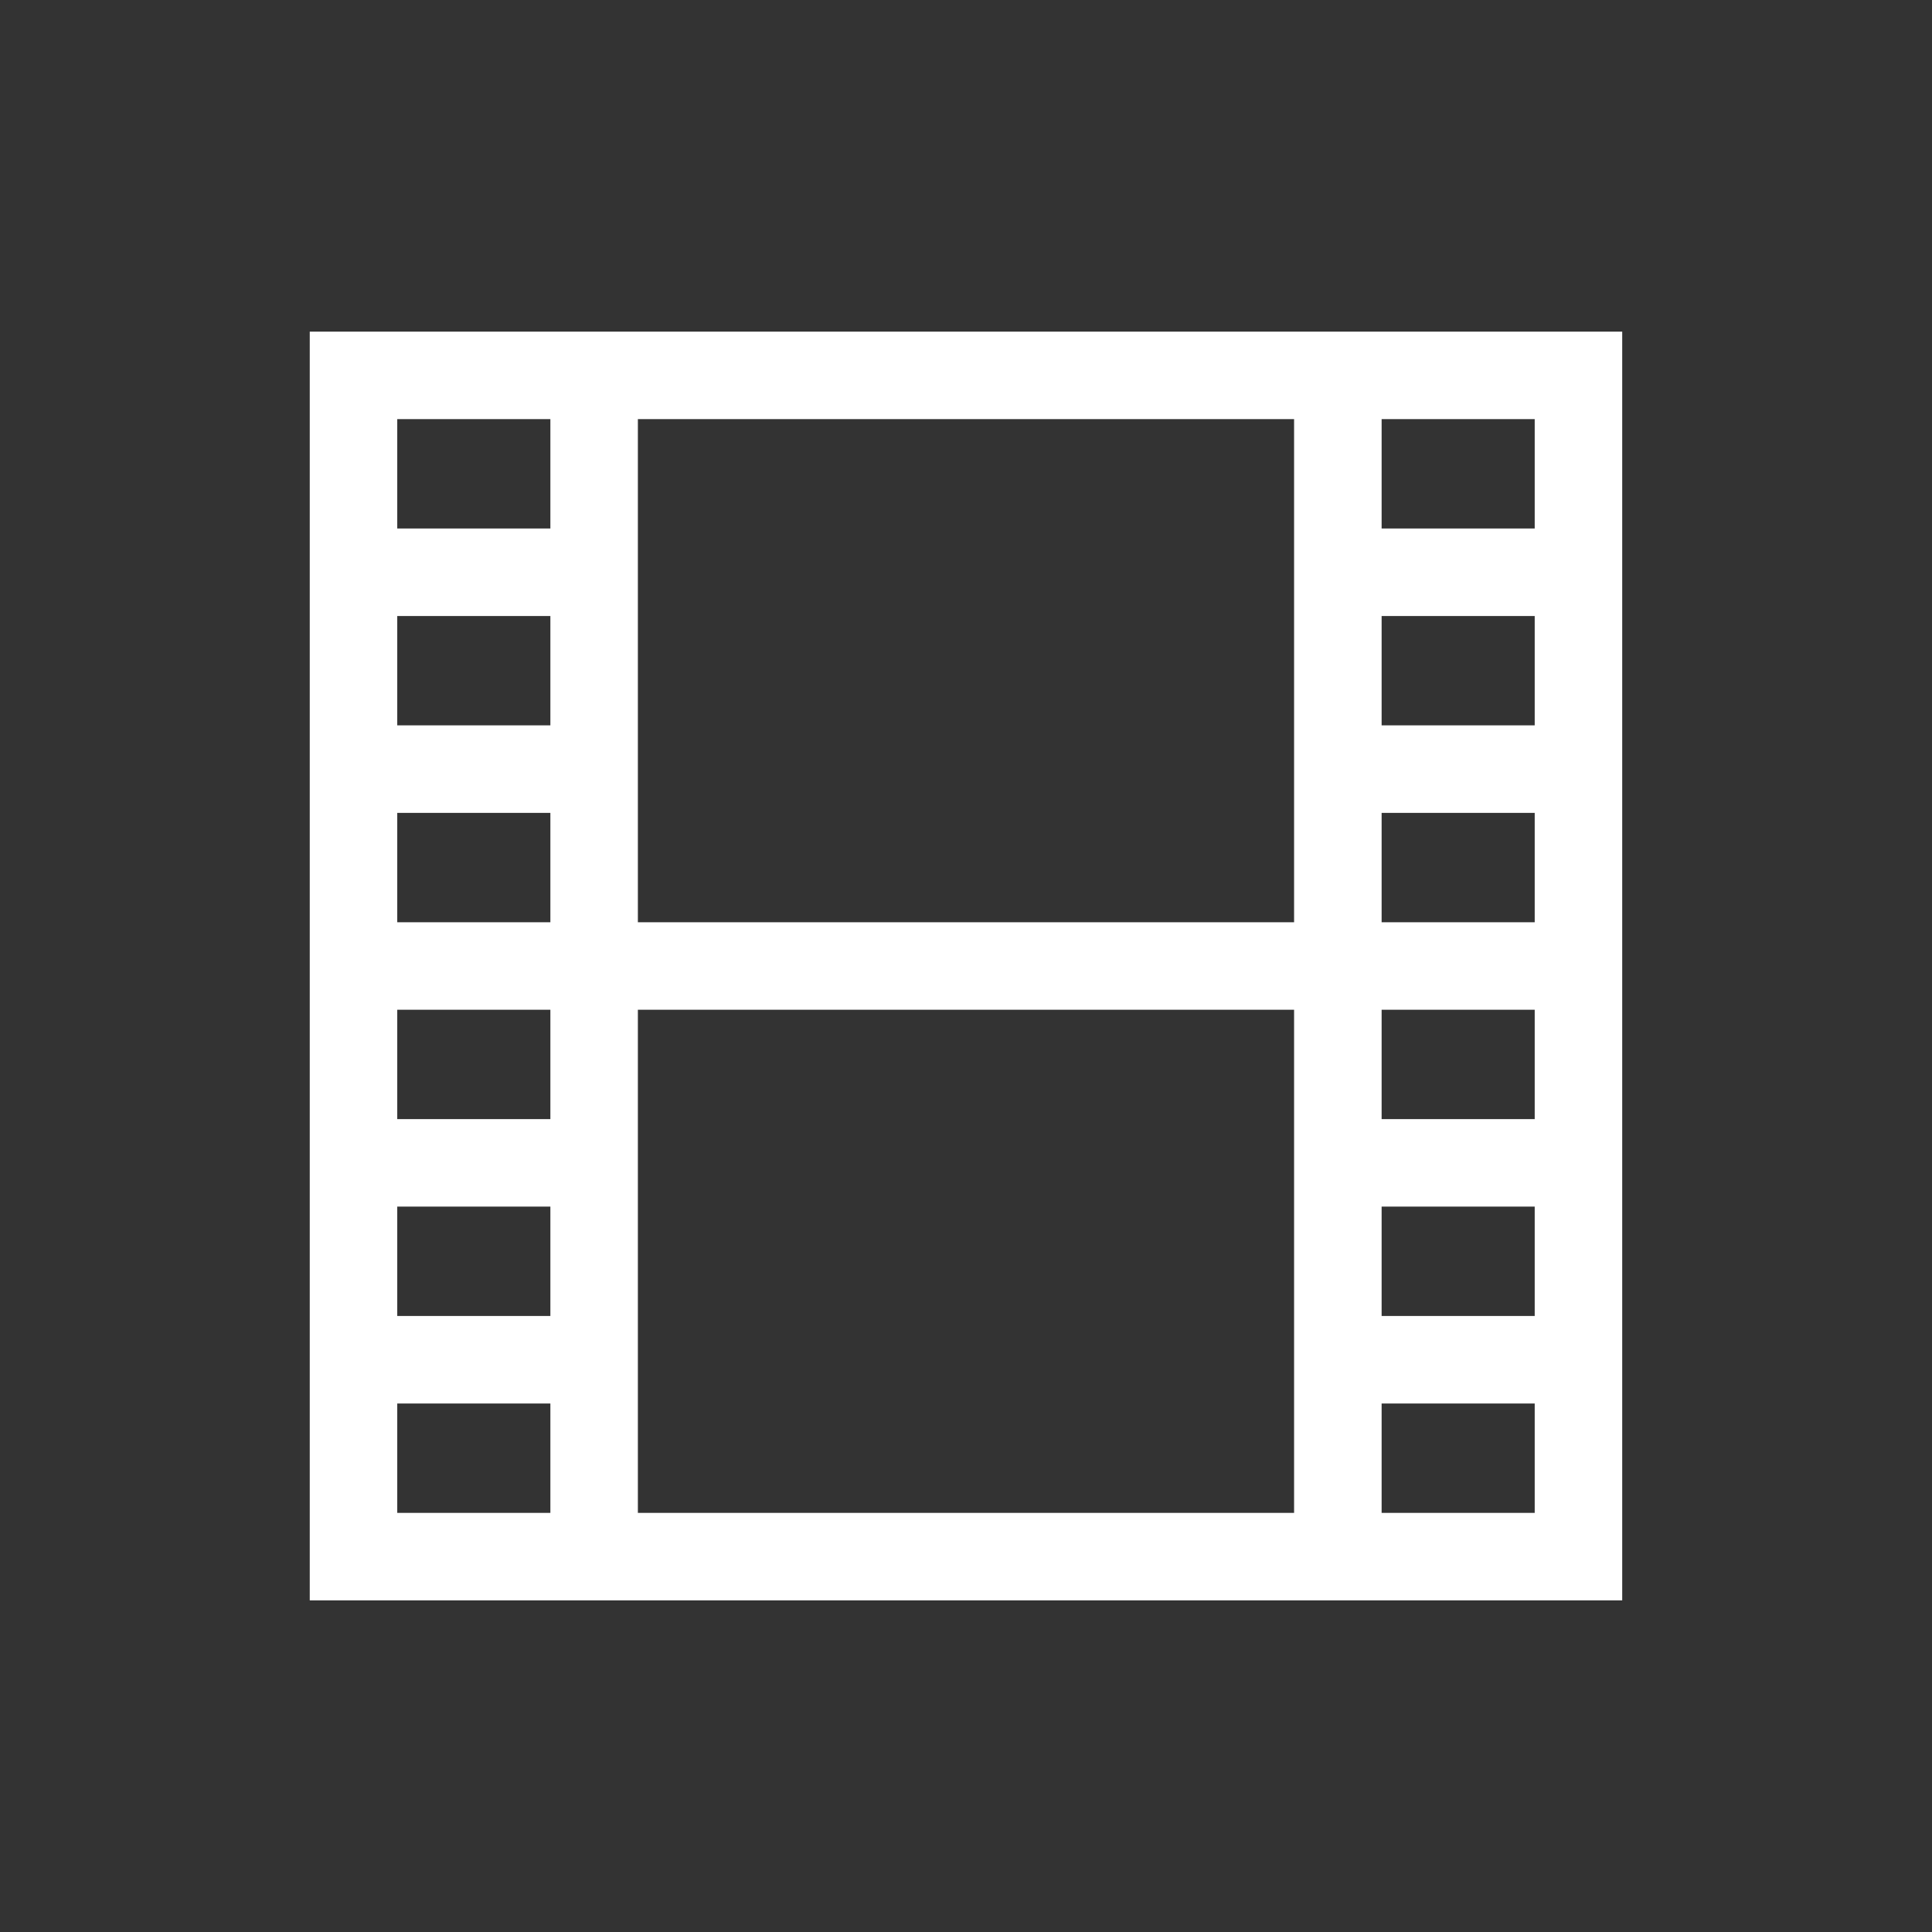 <!DOCTYPE svg PUBLIC "-//W3C//DTD SVG 1.1//EN" "http://www.w3.org/Graphics/SVG/1.1/DTD/svg11.dtd">
<!-- Uploaded to: SVG Repo, www.svgrepo.com, Transformed by: SVG Repo Mixer Tools -->
<svg width="64px" height="64px" viewBox="-97.28 -97.28 706.56 706.56" xmlns="http://www.w3.org/2000/svg" fill="#000000">
<rect x="-97.28" y="-97.28" width="706.56" height="706.56" fill="#333333" stroke="none"/>
<g id="SVGRepo_bgCarrier" stroke-width="0"/>
<g id="SVGRepo_tracerCarrier" stroke-linecap="round" stroke-linejoin="round"/>
<g id="SVGRepo_iconCarrier"> <path fill="#ffffff" d="M136,488H495.985V24H16V488H136ZM408,56h55.985V96H408Zm0,72h55.985v40H408Zm0,72h55.985v40H408Zm0,72h55.985v40H408Zm0,72h55.985v40H408Zm0,72h55.985v40H408ZM136,200V56H375.985V240H136Zm0,216V272H375.985V456H136ZM48,56h56V96H48Zm0,72h56v40H48Zm0,72h56v40H48Zm0,72h56v40H48Zm0,72h56v40H48Zm0,72h56v40H48Z" class="ci-primary"/> </g>
</svg>